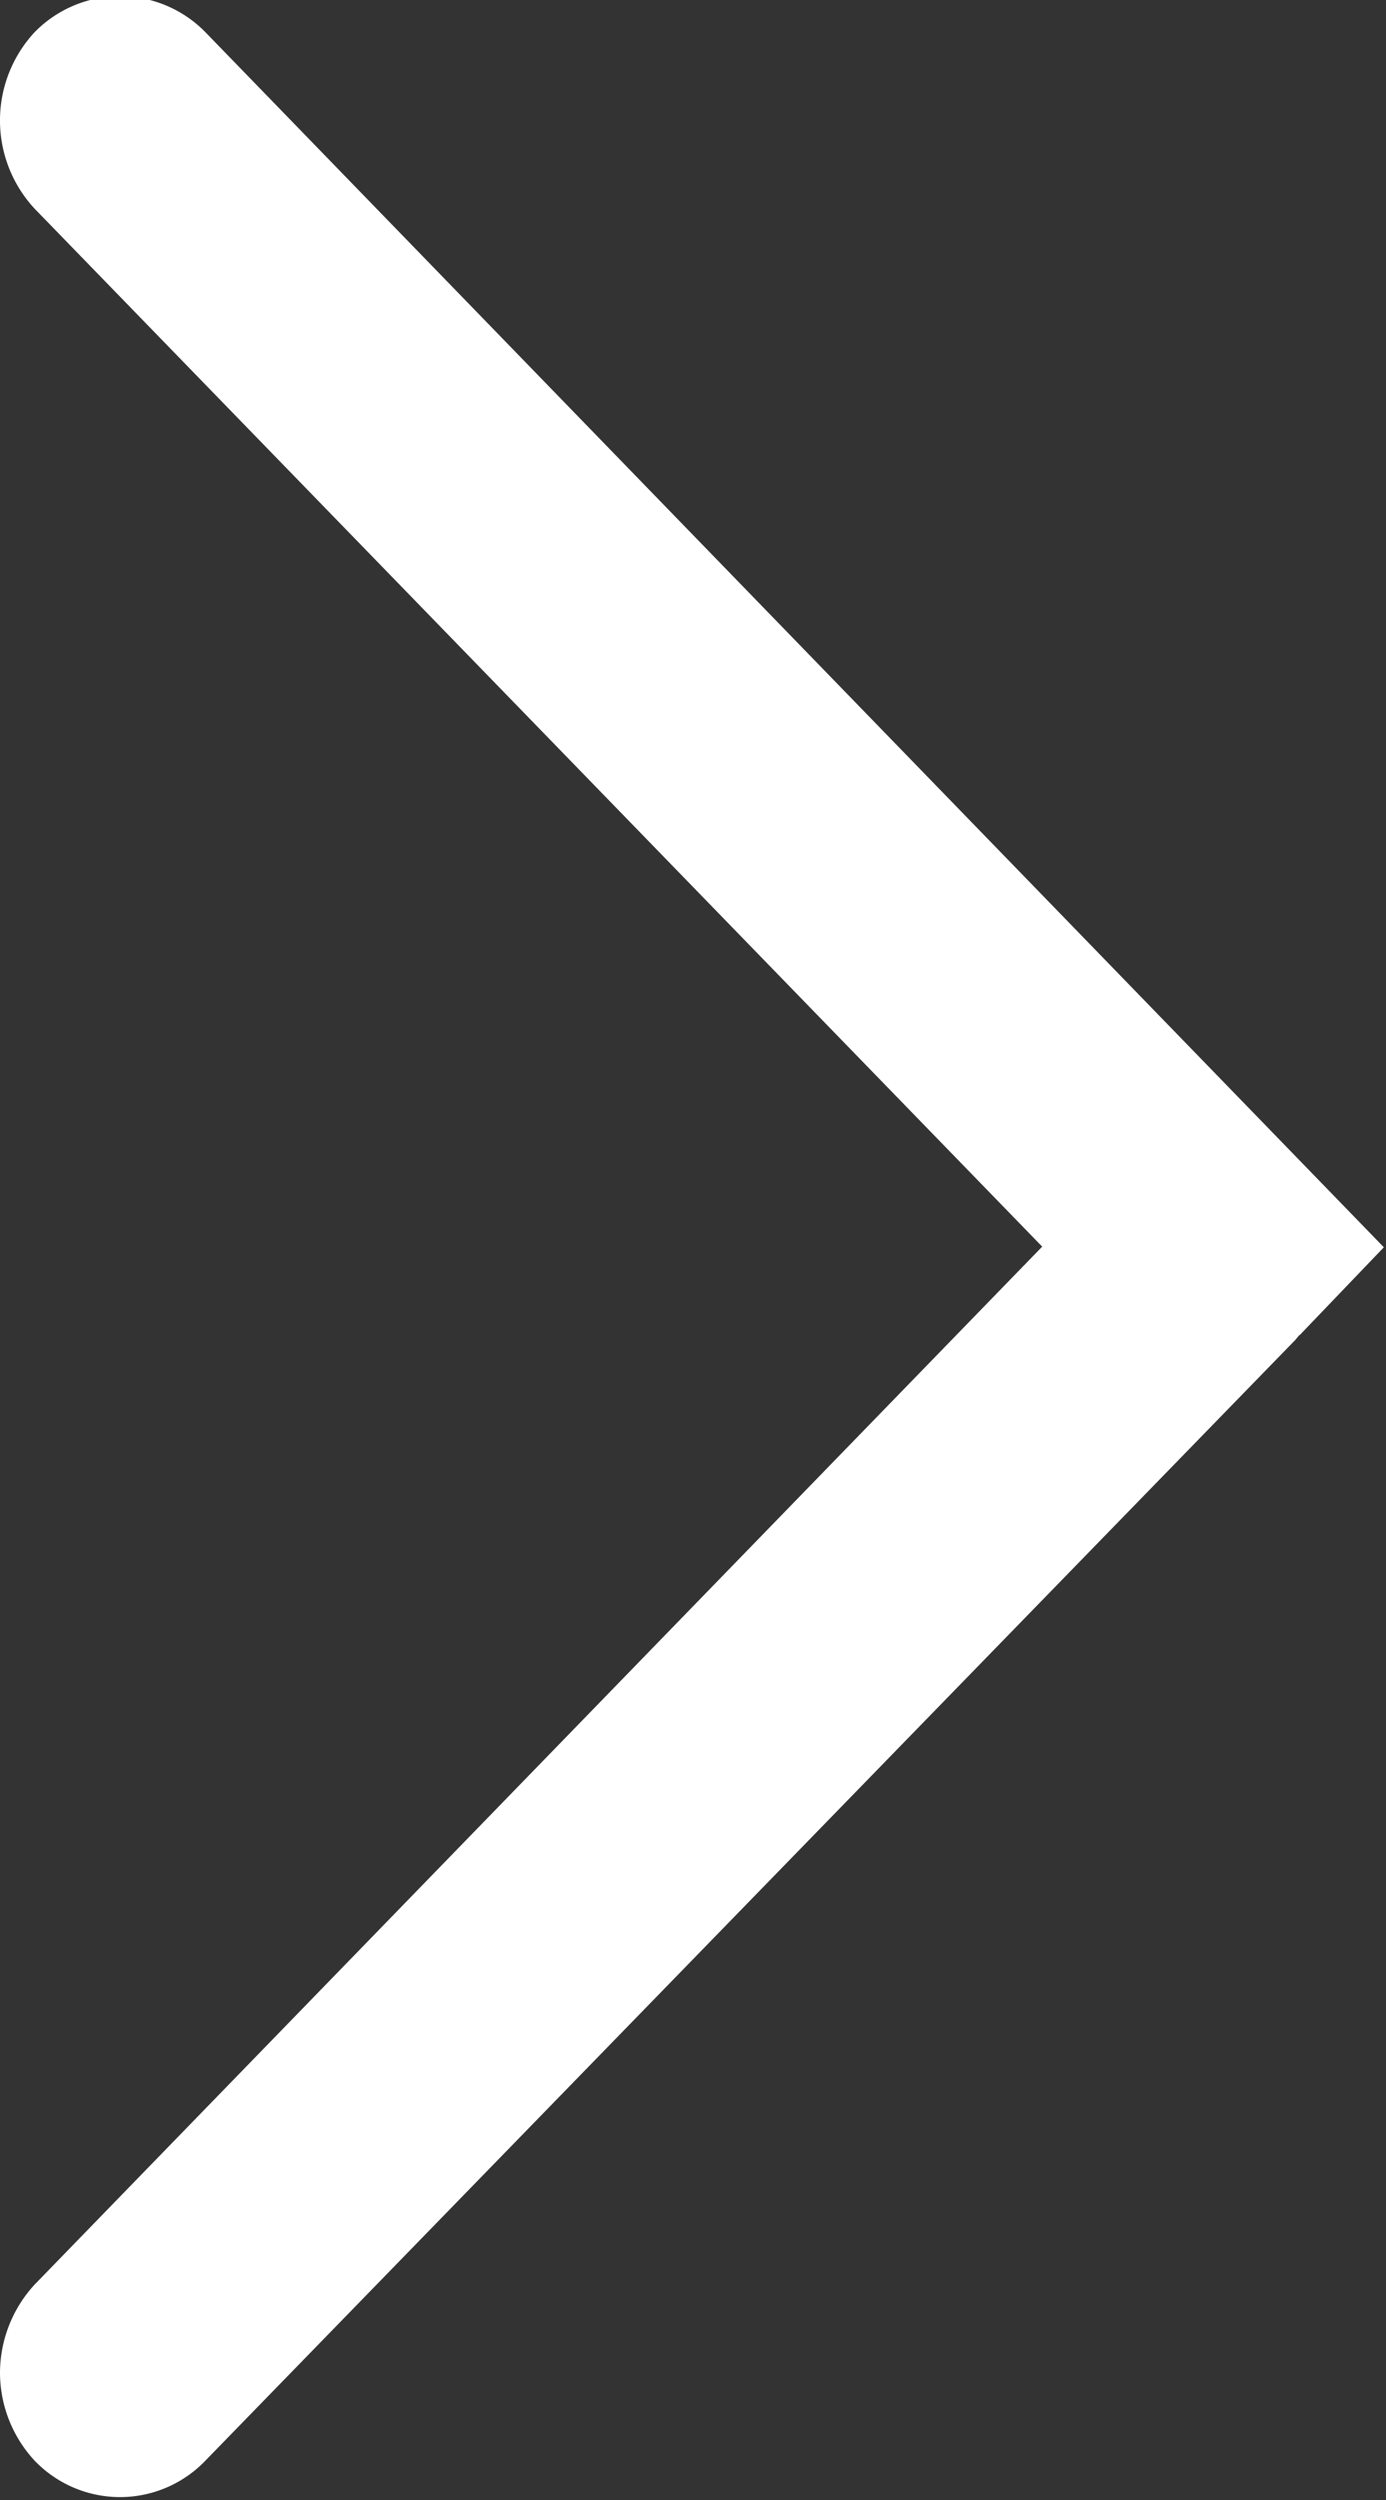 <svg xmlns="http://www.w3.org/2000/svg" width="6.41" height="11.562" viewBox="0 0 6.41 11.562">
  <rect x="0" y="0" width="6.41" height="11.562" fill="#333333" stroke="none"/>
  <defs>
    <style>
      .cls-1 {
        fill: #fff;
        fill-rule: evenodd;
      }
    </style>
  </defs>
  <path id="形状_3_拷贝" data-name="形状 3 拷贝" class="cls-1" d="M1271.76,545.269l0.39-.407-5.45-5.619a0.552,0.552,0,0,0-.79,0,0.6,0.6,0,0,0,0,.816l4.66,4.8-4.66,4.8a0.605,0.605,0,0,0-.16.408,0.6,0.6,0,0,0,.16.406,0.547,0.547,0,0,0,.79,0l5.04-5.182,0.02-.024h0Zm0,0" transform="translate(-1265.75 -539.094)"/>
</svg>
